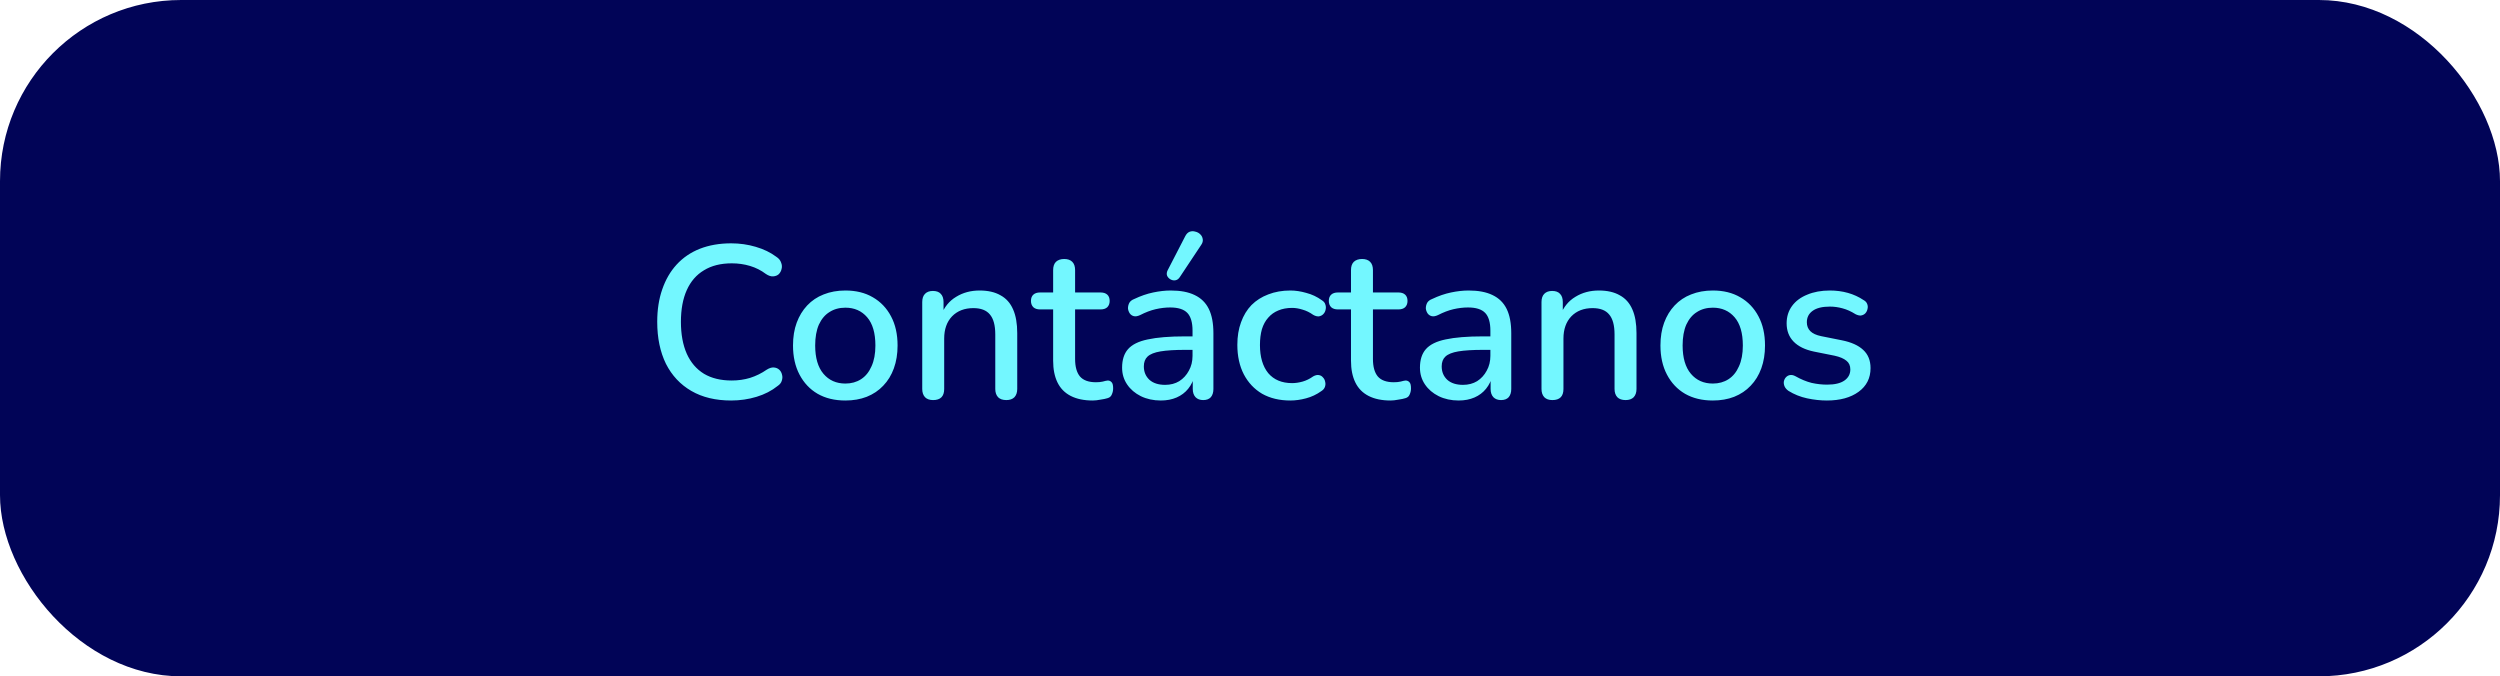 <svg width="207" height="56" viewBox="0 0 207 56" fill="none" xmlns="http://www.w3.org/2000/svg">
<rect width="207" height="56" rx="15" fill="#010457"/>
<path d="M60.538 33.162C59.254 33.162 58.156 32.898 57.244 32.37C56.332 31.842 55.63 31.092 55.138 30.12C54.658 29.136 54.418 27.978 54.418 26.646C54.418 25.65 54.556 24.756 54.832 23.964C55.108 23.16 55.504 22.476 56.02 21.912C56.548 21.336 57.19 20.898 57.946 20.598C58.714 20.298 59.578 20.148 60.538 20.148C61.246 20.148 61.924 20.244 62.572 20.436C63.232 20.628 63.802 20.904 64.282 21.264C64.486 21.396 64.618 21.558 64.678 21.75C64.75 21.93 64.762 22.104 64.714 22.272C64.678 22.44 64.6 22.584 64.48 22.704C64.36 22.812 64.204 22.872 64.012 22.884C63.832 22.896 63.634 22.83 63.418 22.686C63.022 22.386 62.584 22.164 62.104 22.02C61.624 21.876 61.12 21.804 60.592 21.804C59.68 21.804 58.912 21.996 58.288 22.38C57.664 22.752 57.19 23.298 56.866 24.018C56.542 24.738 56.38 25.614 56.38 26.646C56.38 27.678 56.542 28.56 56.866 29.292C57.19 30.012 57.664 30.564 58.288 30.948C58.912 31.32 59.68 31.506 60.592 31.506C61.12 31.506 61.624 31.434 62.104 31.29C62.596 31.134 63.058 30.906 63.49 30.606C63.706 30.474 63.898 30.414 64.066 30.426C64.246 30.438 64.396 30.498 64.516 30.606C64.636 30.714 64.714 30.852 64.75 31.02C64.798 31.176 64.792 31.344 64.732 31.524C64.684 31.692 64.57 31.836 64.39 31.956C63.898 32.352 63.316 32.652 62.644 32.856C61.972 33.06 61.27 33.162 60.538 33.162ZM69.999 33.162C69.111 33.162 68.343 32.976 67.695 32.604C67.059 32.232 66.561 31.704 66.201 31.02C65.841 30.336 65.661 29.532 65.661 28.608C65.661 27.9 65.763 27.27 65.967 26.718C66.171 26.166 66.459 25.692 66.831 25.296C67.215 24.888 67.671 24.582 68.199 24.378C68.739 24.162 69.339 24.054 69.999 24.054C70.875 24.054 71.631 24.24 72.267 24.612C72.915 24.984 73.419 25.512 73.779 26.196C74.139 26.868 74.319 27.672 74.319 28.608C74.319 29.304 74.217 29.934 74.013 30.498C73.809 31.062 73.515 31.542 73.131 31.938C72.759 32.334 72.303 32.64 71.763 32.856C71.235 33.06 70.647 33.162 69.999 33.162ZM69.999 31.758C70.491 31.758 70.923 31.638 71.295 31.398C71.667 31.158 71.955 30.804 72.159 30.336C72.375 29.868 72.483 29.292 72.483 28.608C72.483 27.576 72.255 26.796 71.799 26.268C71.343 25.74 70.743 25.476 69.999 25.476C69.495 25.476 69.057 25.596 68.685 25.836C68.313 26.064 68.019 26.412 67.803 26.88C67.599 27.348 67.497 27.924 67.497 28.608C67.497 29.628 67.725 30.408 68.181 30.948C68.637 31.488 69.243 31.758 69.999 31.758ZM77.261 33.126C76.973 33.126 76.751 33.048 76.595 32.892C76.439 32.724 76.361 32.496 76.361 32.208V25.008C76.361 24.708 76.439 24.48 76.595 24.324C76.751 24.168 76.967 24.09 77.243 24.09C77.531 24.09 77.747 24.168 77.891 24.324C78.047 24.48 78.125 24.708 78.125 25.008V26.412L77.927 26.088C78.191 25.416 78.605 24.912 79.169 24.576C79.733 24.228 80.381 24.054 81.113 24.054C81.809 24.054 82.385 24.186 82.841 24.45C83.309 24.702 83.657 25.092 83.885 25.62C84.113 26.136 84.227 26.79 84.227 27.582V32.208C84.227 32.496 84.149 32.724 83.993 32.892C83.837 33.048 83.615 33.126 83.327 33.126C83.027 33.126 82.799 33.048 82.643 32.892C82.487 32.724 82.409 32.496 82.409 32.208V27.69C82.409 26.934 82.259 26.382 81.959 26.034C81.671 25.686 81.215 25.512 80.591 25.512C79.859 25.512 79.271 25.74 78.827 26.196C78.395 26.652 78.179 27.264 78.179 28.032V32.208C78.179 32.82 77.873 33.126 77.261 33.126ZM90.476 33.162C89.756 33.162 89.15 33.036 88.658 32.784C88.166 32.532 87.8 32.16 87.56 31.668C87.32 31.176 87.2 30.576 87.2 29.868V25.62H86.12C85.88 25.62 85.694 25.56 85.562 25.44C85.43 25.308 85.364 25.134 85.364 24.918C85.364 24.69 85.43 24.516 85.562 24.396C85.694 24.276 85.88 24.216 86.12 24.216H87.2V22.362C87.2 22.062 87.278 21.834 87.434 21.678C87.602 21.522 87.83 21.444 88.118 21.444C88.406 21.444 88.628 21.522 88.784 21.678C88.94 21.834 89.018 22.062 89.018 22.362V24.216H91.124C91.364 24.216 91.55 24.276 91.682 24.396C91.814 24.516 91.88 24.69 91.88 24.918C91.88 25.134 91.814 25.308 91.682 25.44C91.55 25.56 91.364 25.62 91.124 25.62H89.018V29.724C89.018 30.36 89.15 30.84 89.414 31.164C89.69 31.488 90.134 31.65 90.746 31.65C90.962 31.65 91.148 31.632 91.304 31.596C91.472 31.548 91.61 31.518 91.718 31.506C91.85 31.506 91.958 31.554 92.042 31.65C92.126 31.734 92.168 31.902 92.168 32.154C92.168 32.334 92.132 32.502 92.06 32.658C92 32.814 91.886 32.916 91.718 32.964C91.574 33.012 91.376 33.054 91.124 33.09C90.884 33.138 90.668 33.162 90.476 33.162ZM96.114 33.162C95.502 33.162 94.95 33.042 94.458 32.802C93.978 32.562 93.6 32.238 93.324 31.83C93.048 31.422 92.91 30.96 92.91 30.444C92.91 29.796 93.072 29.286 93.396 28.914C93.732 28.53 94.278 28.26 95.034 28.104C95.802 27.936 96.834 27.852 98.13 27.852H98.976V28.968H98.148C97.284 28.968 96.6 29.01 96.096 29.094C95.592 29.178 95.232 29.322 95.016 29.526C94.812 29.718 94.71 29.988 94.71 30.336C94.71 30.792 94.866 31.164 95.178 31.452C95.49 31.728 95.922 31.866 96.474 31.866C96.918 31.866 97.308 31.764 97.644 31.56C97.98 31.344 98.244 31.056 98.436 30.696C98.64 30.336 98.742 29.922 98.742 29.454V27.384C98.742 26.7 98.598 26.208 98.31 25.908C98.022 25.608 97.548 25.458 96.888 25.458C96.504 25.458 96.102 25.506 95.682 25.602C95.274 25.698 94.848 25.86 94.404 26.088C94.2 26.184 94.026 26.214 93.882 26.178C93.738 26.142 93.624 26.064 93.54 25.944C93.456 25.812 93.408 25.674 93.396 25.53C93.396 25.374 93.432 25.224 93.504 25.08C93.588 24.936 93.726 24.828 93.918 24.756C94.446 24.504 94.968 24.324 95.484 24.216C96 24.108 96.486 24.054 96.942 24.054C97.746 24.054 98.406 24.18 98.922 24.432C99.45 24.684 99.84 25.068 100.092 25.584C100.344 26.1 100.47 26.766 100.47 27.582V32.208C100.47 32.496 100.398 32.724 100.254 32.892C100.11 33.048 99.9 33.126 99.624 33.126C99.36 33.126 99.15 33.048 98.994 32.892C98.838 32.724 98.76 32.496 98.76 32.208V31.038H98.922C98.826 31.482 98.646 31.866 98.382 32.19C98.13 32.502 97.812 32.742 97.428 32.91C97.044 33.078 96.606 33.162 96.114 33.162ZM97.68 22.956C97.584 23.1 97.464 23.184 97.32 23.208C97.188 23.232 97.056 23.208 96.924 23.136C96.792 23.064 96.696 22.962 96.636 22.83C96.588 22.698 96.6 22.554 96.672 22.398L98.13 19.572C98.226 19.38 98.346 19.254 98.49 19.194C98.646 19.134 98.802 19.128 98.958 19.176C99.126 19.212 99.264 19.284 99.372 19.392C99.492 19.5 99.564 19.638 99.588 19.806C99.612 19.962 99.57 20.118 99.462 20.274L97.68 22.956ZM106.844 33.162C105.944 33.162 105.164 32.976 104.504 32.604C103.856 32.22 103.352 31.686 102.992 31.002C102.632 30.306 102.452 29.49 102.452 28.554C102.452 27.858 102.554 27.234 102.758 26.682C102.962 26.118 103.25 25.644 103.622 25.26C104.006 24.876 104.468 24.582 105.008 24.378C105.56 24.162 106.172 24.054 106.844 24.054C107.264 24.054 107.702 24.12 108.158 24.252C108.626 24.372 109.058 24.576 109.454 24.864C109.61 24.96 109.706 25.08 109.742 25.224C109.79 25.356 109.796 25.494 109.76 25.638C109.736 25.782 109.67 25.908 109.562 26.016C109.466 26.112 109.346 26.172 109.202 26.196C109.058 26.208 108.902 26.166 108.734 26.07C108.446 25.866 108.152 25.722 107.852 25.638C107.552 25.542 107.264 25.494 106.988 25.494C106.556 25.494 106.172 25.566 105.836 25.71C105.512 25.842 105.236 26.04 105.008 26.304C104.78 26.556 104.606 26.874 104.486 27.258C104.378 27.642 104.324 28.08 104.324 28.572C104.324 29.556 104.552 30.33 105.008 30.894C105.476 31.446 106.136 31.722 106.988 31.722C107.264 31.722 107.552 31.68 107.852 31.596C108.152 31.512 108.446 31.368 108.734 31.164C108.902 31.068 109.058 31.032 109.202 31.056C109.346 31.08 109.46 31.146 109.544 31.254C109.64 31.35 109.7 31.47 109.724 31.614C109.76 31.746 109.754 31.884 109.706 32.028C109.658 32.172 109.556 32.292 109.4 32.388C109.016 32.664 108.596 32.862 108.14 32.982C107.696 33.102 107.264 33.162 106.844 33.162ZM115.138 33.162C114.418 33.162 113.812 33.036 113.32 32.784C112.828 32.532 112.462 32.16 112.222 31.668C111.982 31.176 111.862 30.576 111.862 29.868V25.62H110.782C110.542 25.62 110.356 25.56 110.224 25.44C110.092 25.308 110.026 25.134 110.026 24.918C110.026 24.69 110.092 24.516 110.224 24.396C110.356 24.276 110.542 24.216 110.782 24.216H111.862V22.362C111.862 22.062 111.94 21.834 112.096 21.678C112.264 21.522 112.492 21.444 112.78 21.444C113.068 21.444 113.29 21.522 113.446 21.678C113.602 21.834 113.68 22.062 113.68 22.362V24.216H115.786C116.026 24.216 116.212 24.276 116.344 24.396C116.476 24.516 116.542 24.69 116.542 24.918C116.542 25.134 116.476 25.308 116.344 25.44C116.212 25.56 116.026 25.62 115.786 25.62H113.68V29.724C113.68 30.36 113.812 30.84 114.076 31.164C114.352 31.488 114.796 31.65 115.408 31.65C115.624 31.65 115.81 31.632 115.966 31.596C116.134 31.548 116.272 31.518 116.38 31.506C116.512 31.506 116.62 31.554 116.704 31.65C116.788 31.734 116.83 31.902 116.83 32.154C116.83 32.334 116.794 32.502 116.722 32.658C116.662 32.814 116.548 32.916 116.38 32.964C116.236 33.012 116.038 33.054 115.786 33.09C115.546 33.138 115.33 33.162 115.138 33.162ZM120.776 33.162C120.164 33.162 119.612 33.042 119.12 32.802C118.64 32.562 118.262 32.238 117.986 31.83C117.71 31.422 117.572 30.96 117.572 30.444C117.572 29.796 117.734 29.286 118.058 28.914C118.394 28.53 118.94 28.26 119.696 28.104C120.464 27.936 121.496 27.852 122.792 27.852H123.638V28.968H122.81C121.946 28.968 121.262 29.01 120.758 29.094C120.254 29.178 119.894 29.322 119.678 29.526C119.474 29.718 119.372 29.988 119.372 30.336C119.372 30.792 119.528 31.164 119.84 31.452C120.152 31.728 120.584 31.866 121.136 31.866C121.58 31.866 121.97 31.764 122.306 31.56C122.642 31.344 122.906 31.056 123.098 30.696C123.302 30.336 123.404 29.922 123.404 29.454V27.384C123.404 26.7 123.26 26.208 122.972 25.908C122.684 25.608 122.21 25.458 121.55 25.458C121.166 25.458 120.764 25.506 120.344 25.602C119.936 25.698 119.51 25.86 119.066 26.088C118.862 26.184 118.688 26.214 118.544 26.178C118.4 26.142 118.286 26.064 118.202 25.944C118.118 25.812 118.07 25.674 118.058 25.53C118.058 25.374 118.094 25.224 118.166 25.08C118.25 24.936 118.388 24.828 118.58 24.756C119.108 24.504 119.63 24.324 120.146 24.216C120.662 24.108 121.148 24.054 121.604 24.054C122.408 24.054 123.068 24.18 123.584 24.432C124.112 24.684 124.502 25.068 124.754 25.584C125.006 26.1 125.132 26.766 125.132 27.582V32.208C125.132 32.496 125.06 32.724 124.916 32.892C124.772 33.048 124.562 33.126 124.286 33.126C124.022 33.126 123.812 33.048 123.656 32.892C123.5 32.724 123.422 32.496 123.422 32.208V31.038H123.584C123.488 31.482 123.308 31.866 123.044 32.19C122.792 32.502 122.474 32.742 122.09 32.91C121.706 33.078 121.268 33.162 120.776 33.162ZM128.536 33.126C128.248 33.126 128.026 33.048 127.87 32.892C127.714 32.724 127.636 32.496 127.636 32.208V25.008C127.636 24.708 127.714 24.48 127.87 24.324C128.026 24.168 128.242 24.09 128.518 24.09C128.806 24.09 129.022 24.168 129.166 24.324C129.322 24.48 129.4 24.708 129.4 25.008V26.412L129.202 26.088C129.466 25.416 129.88 24.912 130.444 24.576C131.008 24.228 131.656 24.054 132.388 24.054C133.084 24.054 133.66 24.186 134.116 24.45C134.584 24.702 134.932 25.092 135.16 25.62C135.388 26.136 135.502 26.79 135.502 27.582V32.208C135.502 32.496 135.424 32.724 135.268 32.892C135.112 33.048 134.89 33.126 134.602 33.126C134.302 33.126 134.074 33.048 133.918 32.892C133.762 32.724 133.684 32.496 133.684 32.208V27.69C133.684 26.934 133.534 26.382 133.234 26.034C132.946 25.686 132.49 25.512 131.866 25.512C131.134 25.512 130.546 25.74 130.102 26.196C129.67 26.652 129.454 27.264 129.454 28.032V32.208C129.454 32.82 129.148 33.126 128.536 33.126ZM141.823 33.162C140.935 33.162 140.167 32.976 139.519 32.604C138.883 32.232 138.385 31.704 138.025 31.02C137.665 30.336 137.485 29.532 137.485 28.608C137.485 27.9 137.587 27.27 137.791 26.718C137.995 26.166 138.283 25.692 138.655 25.296C139.039 24.888 139.495 24.582 140.023 24.378C140.563 24.162 141.163 24.054 141.823 24.054C142.699 24.054 143.455 24.24 144.091 24.612C144.739 24.984 145.243 25.512 145.603 26.196C145.963 26.868 146.143 27.672 146.143 28.608C146.143 29.304 146.041 29.934 145.837 30.498C145.633 31.062 145.339 31.542 144.955 31.938C144.583 32.334 144.127 32.64 143.587 32.856C143.059 33.06 142.471 33.162 141.823 33.162ZM141.823 31.758C142.315 31.758 142.747 31.638 143.119 31.398C143.491 31.158 143.779 30.804 143.983 30.336C144.199 29.868 144.307 29.292 144.307 28.608C144.307 27.576 144.079 26.796 143.623 26.268C143.167 25.74 142.567 25.476 141.823 25.476C141.319 25.476 140.881 25.596 140.509 25.836C140.137 26.064 139.843 26.412 139.627 26.88C139.423 27.348 139.321 27.924 139.321 28.608C139.321 29.628 139.549 30.408 140.005 30.948C140.461 31.488 141.067 31.758 141.823 31.758ZM151.263 33.162C150.735 33.162 150.189 33.102 149.625 32.982C149.073 32.862 148.563 32.658 148.095 32.37C147.939 32.262 147.831 32.142 147.771 32.01C147.711 31.878 147.687 31.746 147.699 31.614C147.723 31.47 147.777 31.35 147.861 31.254C147.957 31.146 148.071 31.08 148.203 31.056C148.347 31.032 148.497 31.062 148.653 31.146C149.121 31.41 149.571 31.596 150.003 31.704C150.435 31.8 150.861 31.848 151.281 31.848C151.917 31.848 152.397 31.734 152.721 31.506C153.045 31.278 153.207 30.972 153.207 30.588C153.207 30.276 153.099 30.036 152.883 29.868C152.667 29.688 152.343 29.55 151.911 29.454L150.201 29.112C149.457 28.956 148.893 28.68 148.509 28.284C148.125 27.888 147.933 27.384 147.933 26.772C147.933 26.22 148.083 25.74 148.383 25.332C148.683 24.924 149.103 24.612 149.643 24.396C150.183 24.168 150.807 24.054 151.515 24.054C152.043 24.054 152.541 24.12 153.009 24.252C153.477 24.384 153.909 24.582 154.305 24.846C154.461 24.93 154.563 25.044 154.611 25.188C154.659 25.32 154.665 25.452 154.629 25.584C154.605 25.716 154.545 25.836 154.449 25.944C154.353 26.04 154.233 26.1 154.089 26.124C153.957 26.136 153.807 26.1 153.639 26.016C153.279 25.788 152.919 25.626 152.559 25.53C152.211 25.434 151.863 25.386 151.515 25.386C150.879 25.386 150.399 25.506 150.075 25.746C149.763 25.974 149.607 26.286 149.607 26.682C149.607 26.982 149.703 27.228 149.895 27.42C150.087 27.612 150.387 27.75 150.795 27.834L152.505 28.176C153.285 28.332 153.873 28.596 154.269 28.968C154.677 29.34 154.881 29.844 154.881 30.48C154.881 31.308 154.551 31.962 153.891 32.442C153.231 32.922 152.355 33.162 151.263 33.162Z" fill="#73F7FF"/>
</svg>
